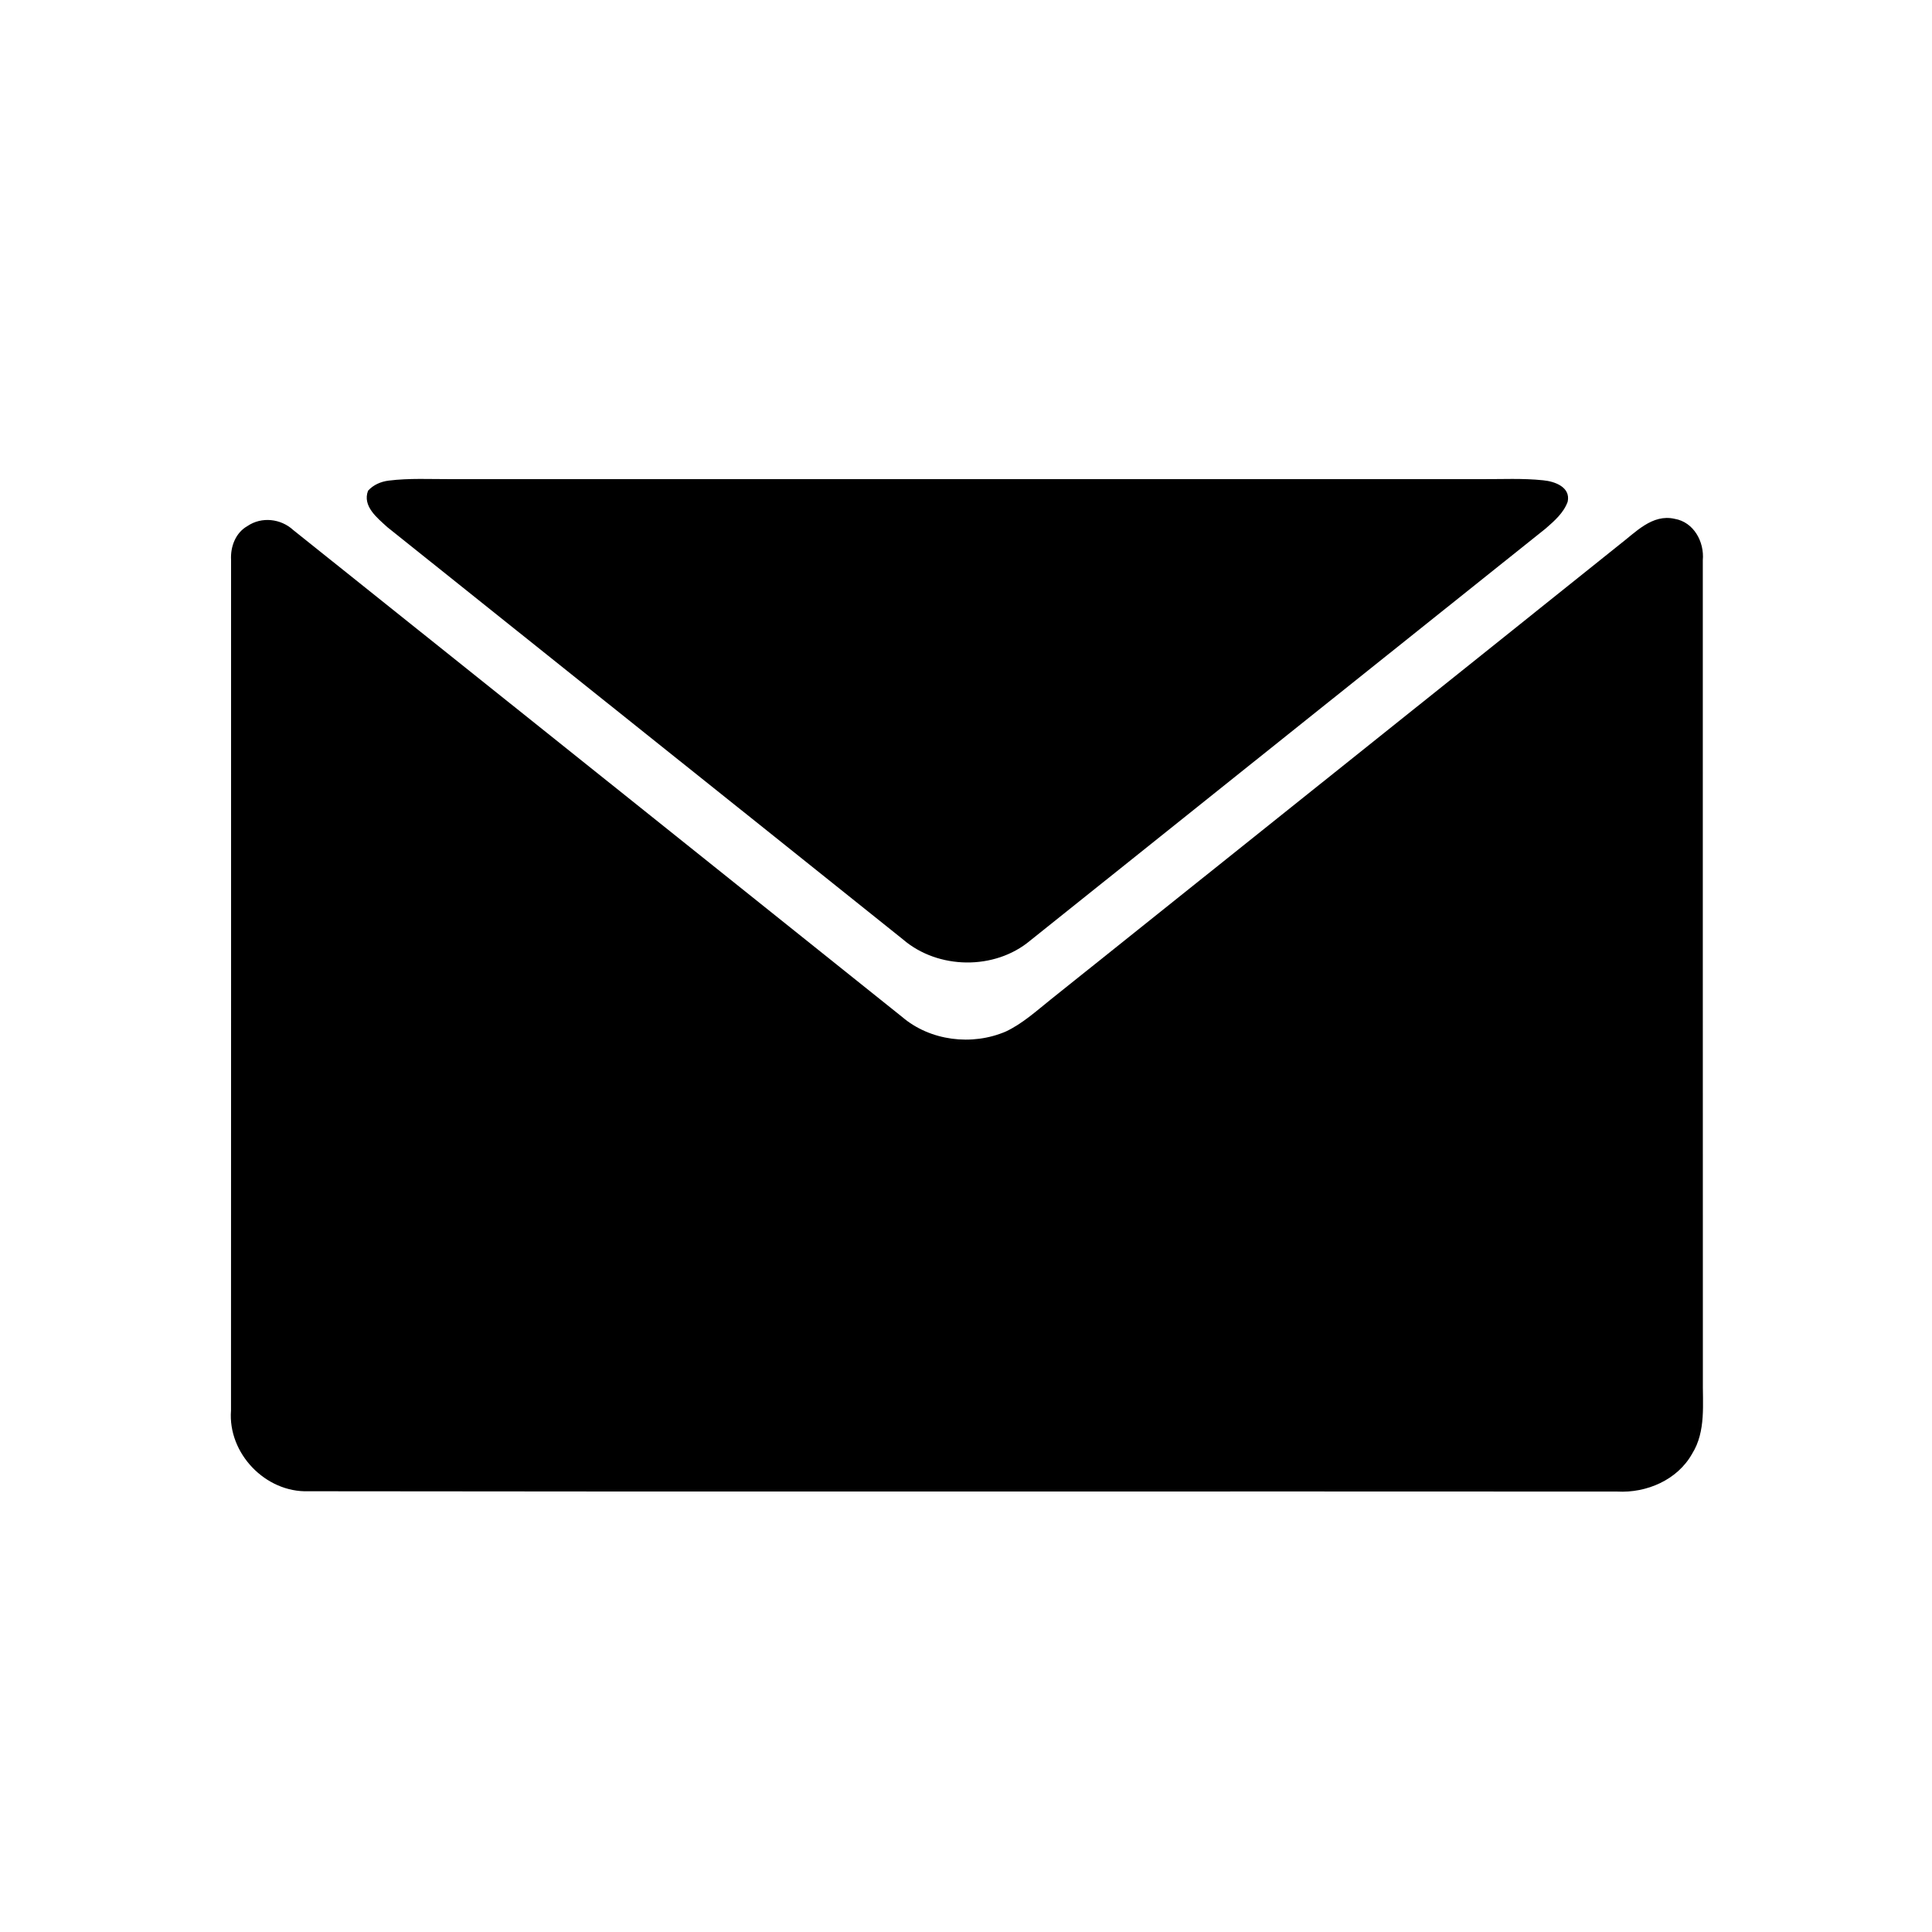 <?xml version="1.0" encoding="UTF-8" ?>
<!DOCTYPE svg PUBLIC "-//W3C//DTD SVG 1.1//EN" "http://www.w3.org/Graphics/SVG/1.1/DTD/svg11.dtd">
<svg width="21px" height="21px" viewBox="0 0 300 300" version="1.1" xmlns="http://www.w3.org/2000/svg">
<g id="#000000ff">
<path fill="#000000" opacity="1.00" d=" M 60.35 74.63 C 63.55 74.23 66.78 74.41 69.99 74.40 C 123.32 74.40 176.66 74.40 229.99 74.40 C 233.20 74.42 236.43 74.24 239.63 74.58 C 241.42 74.75 243.91 75.63 243.43 77.90 C 242.81 79.64 241.36 80.89 240.01 82.07 C 213.32 103.38 186.64 124.73 159.96 146.06 C 154.44 150.68 145.65 150.55 140.21 145.87 C 113.54 124.51 86.82 103.21 60.15 81.86 C 58.59 80.43 56.24 78.61 57.15 76.20 C 57.97 75.28 59.15 74.78 60.35 74.63 Z" />
<path fill="#000000" opacity="1.00" d=" M 38.43 81.68 C 40.62 80.19 43.61 80.53 45.53 82.30 C 77.04 107.49 108.56 132.68 140.06 157.89 C 144.43 161.64 150.94 162.43 156.19 160.17 C 158.77 158.95 160.91 157.00 163.12 155.23 C 192.56 131.66 222.05 108.15 251.48 84.56 C 253.96 82.67 256.56 79.77 260.02 80.56 C 263.01 81.06 264.67 84.14 264.41 86.99 C 264.42 129.34 264.40 171.69 264.42 214.03 C 264.36 217.95 264.94 222.25 262.75 225.74 C 260.46 229.82 255.67 231.86 251.11 231.61 C 183.37 231.56 115.63 231.66 47.89 231.56 C 41.23 231.79 35.36 225.68 35.87 219.02 C 35.90 174.99 35.87 130.96 35.88 86.93 C 35.77 84.88 36.58 82.72 38.43 81.68 Z" />
</g>
</svg>
